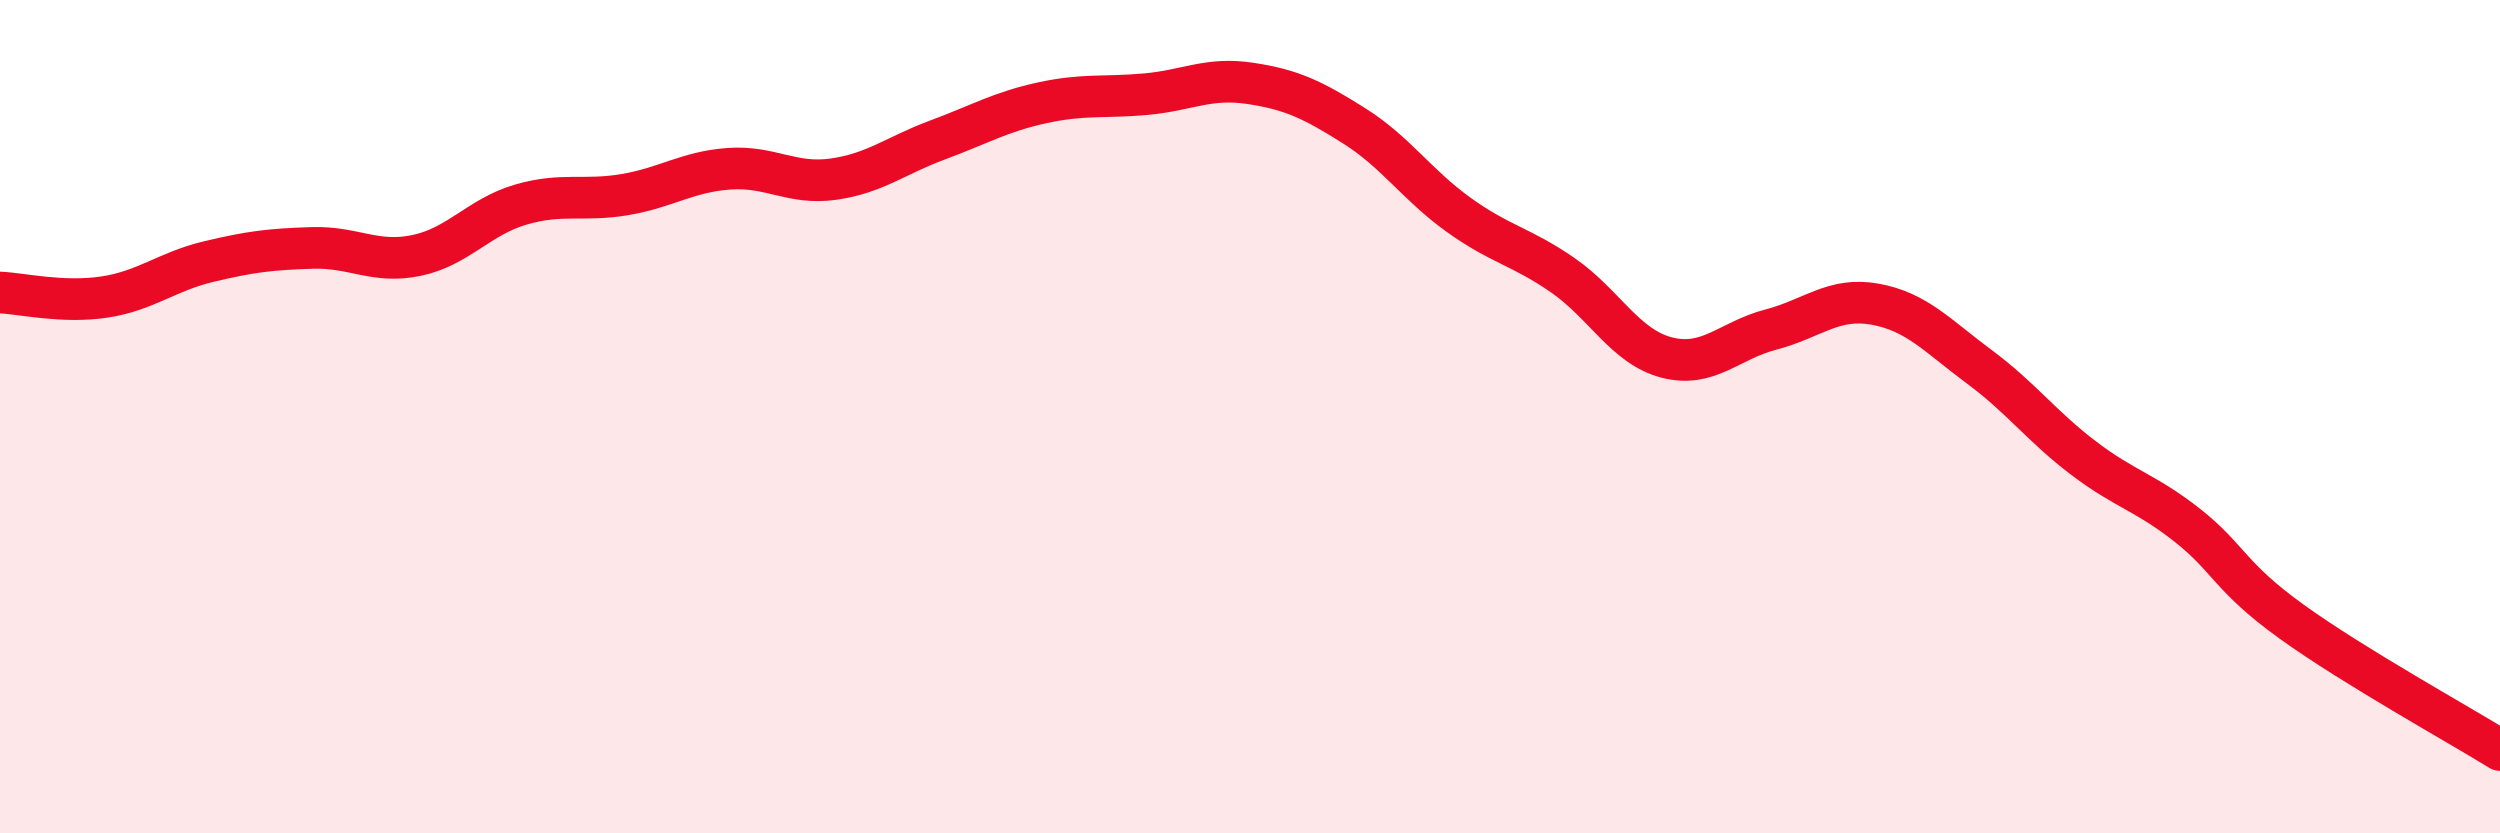 
    <svg width="60" height="20" viewBox="0 0 60 20" xmlns="http://www.w3.org/2000/svg">
      <path
        d="M 0,7.02 C 0.5,7.04 1.5,7.28 2.5,7.13 C 3.5,6.98 4,6.52 5,6.28 C 6,6.04 6.5,5.98 7.5,5.95 C 8.5,5.92 9,6.34 10,6.13 C 11,5.92 11.5,5.2 12.5,4.91 C 13.5,4.62 14,4.84 15,4.67 C 16,4.5 16.5,4.12 17.5,4.05 C 18.5,3.98 19,4.44 20,4.3 C 21,4.16 21.5,3.73 22.5,3.36 C 23.5,2.99 24,2.69 25,2.47 C 26,2.25 26.5,2.35 27.5,2.26 C 28.5,2.17 29,1.85 30,2 C 31,2.15 31.5,2.39 32.5,3.02 C 33.5,3.65 34,4.43 35,5.15 C 36,5.87 36.5,5.91 37.5,6.6 C 38.5,7.29 39,8.32 40,8.58 C 41,8.84 41.5,8.17 42.5,7.91 C 43.5,7.65 44,7.12 45,7.3 C 46,7.48 46.5,8.06 47.5,8.8 C 48.5,9.54 49,10.23 50,10.99 C 51,11.75 51.5,11.82 52.5,12.61 C 53.5,13.4 53.5,13.84 55,14.92 C 56.5,16 59,17.38 60,18L60 20L0 20Z"
        fill="#EB0A25"
        opacity="0.1"
        stroke-linecap="round"
        stroke-linejoin="round"
      />
      <path
        d="M 0,7.02 C 0.5,7.04 1.5,7.28 2.5,7.13 C 3.5,6.98 4,6.52 5,6.28 C 6,6.04 6.5,5.98 7.5,5.95 C 8.5,5.92 9,6.34 10,6.13 C 11,5.92 11.5,5.2 12.5,4.91 C 13.5,4.62 14,4.84 15,4.67 C 16,4.5 16.5,4.12 17.5,4.05 C 18.5,3.98 19,4.44 20,4.3 C 21,4.16 21.5,3.73 22.5,3.36 C 23.5,2.99 24,2.69 25,2.47 C 26,2.25 26.5,2.35 27.5,2.26 C 28.5,2.17 29,1.85 30,2 C 31,2.15 31.5,2.39 32.5,3.02 C 33.5,3.65 34,4.43 35,5.15 C 36,5.87 36.5,5.91 37.5,6.6 C 38.5,7.29 39,8.32 40,8.58 C 41,8.84 41.5,8.17 42.5,7.91 C 43.5,7.65 44,7.12 45,7.3 C 46,7.48 46.5,8.06 47.5,8.8 C 48.5,9.54 49,10.23 50,10.99 C 51,11.75 51.5,11.82 52.5,12.61 C 53.5,13.4 53.5,13.84 55,14.92 C 56.5,16 59,17.38 60,18"
        stroke="#EB0A25"
        stroke-width="1"
        fill="none"
        stroke-linecap="round"
        stroke-linejoin="round"
      />
    </svg>
  